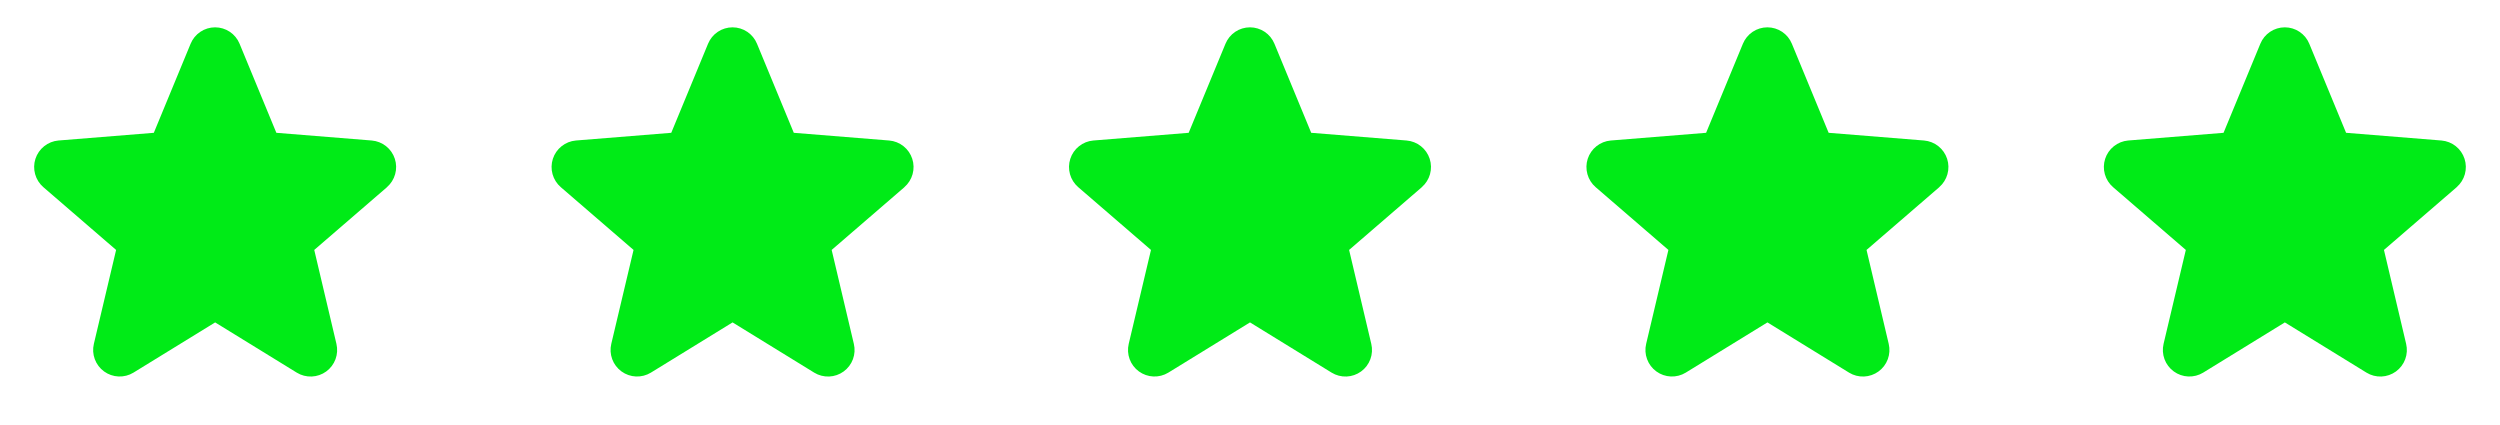 <svg xmlns="http://www.w3.org/2000/svg" width="153" height="26" viewBox="0 0 153 26" fill="none"><g clip-path="url(#clip0_8047_113)"><path d="M23.685 11.454L19.232 15.296L20.589 21.043C20.663 21.355 20.644 21.682 20.533 21.983C20.422 22.284 20.224 22.545 19.965 22.734C19.706 22.923 19.396 23.03 19.076 23.043C18.755 23.056 18.438 22.974 18.164 22.806L13.167 19.731L8.166 22.806C7.893 22.973 7.576 23.054 7.256 23.041C6.936 23.028 6.627 22.92 6.368 22.731C6.109 22.543 5.912 22.282 5.801 21.982C5.69 21.681 5.67 21.355 5.745 21.043L7.106 15.296L2.653 11.454C2.411 11.245 2.236 10.969 2.15 10.66C2.064 10.352 2.07 10.025 2.168 9.721C2.267 9.416 2.453 9.147 2.703 8.948C2.953 8.748 3.257 8.627 3.576 8.599L9.414 8.128L11.666 2.677C11.788 2.38 11.996 2.126 12.263 1.947C12.529 1.768 12.843 1.673 13.164 1.673C13.485 1.673 13.799 1.768 14.066 1.947C14.332 2.126 14.54 2.38 14.662 2.677L16.913 8.128L22.752 8.599C23.071 8.626 23.376 8.747 23.627 8.946C23.878 9.145 24.065 9.414 24.164 9.719C24.263 10.024 24.27 10.351 24.183 10.66C24.097 10.969 23.922 11.245 23.679 11.455L23.685 11.454Z" fill="#00EB17"></path></g><g clip-path="url(#clip1_8047_113)"><path d="M55.352 11.454L50.898 15.296L52.255 21.043C52.33 21.355 52.311 21.682 52.2 21.983C52.089 22.284 51.891 22.545 51.632 22.734C51.372 22.923 51.063 23.03 50.742 23.043C50.422 23.056 50.104 22.974 49.831 22.806L44.833 19.731L39.833 22.806C39.559 22.973 39.242 23.054 38.922 23.041C38.602 23.028 38.294 22.92 38.035 22.731C37.776 22.543 37.578 22.282 37.467 21.981C37.356 21.681 37.337 21.354 37.411 21.043L38.773 15.296L34.32 11.454C34.078 11.245 33.903 10.969 33.816 10.66C33.73 10.352 33.737 10.025 33.835 9.721C33.933 9.416 34.119 9.147 34.37 8.948C34.62 8.748 34.923 8.627 35.242 8.599L41.081 8.128L43.333 2.677C43.455 2.38 43.662 2.126 43.929 1.947C44.196 1.768 44.51 1.673 44.831 1.673C45.152 1.673 45.466 1.768 45.732 1.947C45.999 2.126 46.206 2.38 46.328 2.677L48.58 8.128L54.418 8.599C54.738 8.626 55.042 8.747 55.293 8.946C55.544 9.145 55.731 9.414 55.83 9.719C55.929 10.024 55.936 10.351 55.85 10.66C55.764 10.969 55.588 11.245 55.346 11.455L55.352 11.454Z" fill="#00EB17"></path></g><g clip-path="url(#clip2_8047_113)"><path d="M87.018 11.454L82.565 15.296L83.922 21.043C83.997 21.355 83.977 21.682 83.866 21.983C83.755 22.284 83.558 22.545 83.298 22.734C83.039 22.923 82.729 23.03 82.409 23.043C82.088 23.056 81.771 22.974 81.497 22.806L76.5 19.731L71.5 22.806C71.226 22.973 70.909 23.054 70.589 23.041C70.269 23.028 69.96 22.92 69.701 22.731C69.442 22.543 69.245 22.282 69.134 21.981C69.023 21.681 69.004 21.354 69.078 21.043L70.44 15.296L65.987 11.454C65.745 11.245 65.569 10.969 65.483 10.66C65.397 10.352 65.403 10.025 65.502 9.721C65.6 9.416 65.786 9.147 66.036 8.948C66.287 8.748 66.59 8.627 66.909 8.599L72.747 8.128L75 2.677C75.122 2.38 75.329 2.126 75.596 1.947C75.862 1.768 76.176 1.673 76.498 1.673C76.819 1.673 77.132 1.768 77.399 1.947C77.666 2.126 77.873 2.38 77.995 2.677L80.246 8.128L86.085 8.599C86.404 8.626 86.709 8.747 86.96 8.946C87.211 9.145 87.398 9.414 87.497 9.719C87.596 10.024 87.603 10.351 87.517 10.66C87.43 10.969 87.255 11.245 87.012 11.455L87.018 11.454Z" fill="#00EB17"></path></g><g clip-path="url(#clip3_8047_113)"><path d="M118.685 11.454L114.232 15.296L115.589 21.043C115.663 21.355 115.644 21.682 115.533 21.983C115.422 22.284 115.225 22.545 114.965 22.734C114.706 22.923 114.396 23.03 114.076 23.043C113.755 23.056 113.438 22.974 113.164 22.806L108.167 19.731L103.166 22.806C102.893 22.973 102.576 23.054 102.256 23.041C101.936 23.028 101.627 22.92 101.368 22.731C101.109 22.543 100.912 22.282 100.801 21.981C100.69 21.681 100.67 21.354 100.745 21.043L102.106 15.296L97.653 11.454C97.411 11.245 97.236 10.969 97.15 10.66C97.064 10.352 97.07 10.025 97.168 9.721C97.267 9.416 97.453 9.147 97.703 8.948C97.953 8.748 98.257 8.627 98.576 8.599L104.414 8.128L106.666 2.677C106.788 2.38 106.996 2.126 107.263 1.947C107.529 1.768 107.843 1.673 108.164 1.673C108.485 1.673 108.799 1.768 109.066 1.947C109.333 2.126 109.54 2.38 109.662 2.677L111.913 8.128L117.752 8.599C118.071 8.626 118.376 8.747 118.627 8.946C118.878 9.145 119.065 9.414 119.164 9.719C119.263 10.024 119.27 10.351 119.183 10.66C119.097 10.969 118.922 11.245 118.679 11.455L118.685 11.454Z" fill="#00EB17"></path></g><g clip-path="url(#clip4_8047_113)"><path d="M150.351 11.454L145.898 15.296L147.255 21.043C147.33 21.355 147.311 21.682 147.2 21.983C147.089 22.284 146.891 22.545 146.632 22.734C146.372 22.923 146.063 23.03 145.742 23.043C145.421 23.056 145.104 22.974 144.831 22.806L139.833 19.731L134.833 22.806C134.559 22.973 134.242 23.054 133.922 23.041C133.602 23.028 133.293 22.92 133.035 22.731C132.776 22.543 132.578 22.282 132.467 21.981C132.357 21.681 132.337 21.354 132.411 21.043L133.773 15.296L129.32 11.454C129.078 11.245 128.903 10.969 128.816 10.66C128.73 10.352 128.737 10.025 128.835 9.721C128.933 9.416 129.119 9.147 129.37 8.948C129.62 8.748 129.923 8.627 130.242 8.599L136.081 8.128L138.333 2.677C138.455 2.38 138.662 2.126 138.929 1.947C139.196 1.768 139.51 1.673 139.831 1.673C140.152 1.673 140.466 1.768 140.732 1.947C140.999 2.126 141.207 2.38 141.328 2.677L143.58 8.128L149.418 8.599C149.738 8.626 150.042 8.747 150.293 8.946C150.544 9.145 150.731 9.414 150.83 9.719C150.929 10.024 150.936 10.351 150.85 10.66C150.764 10.969 150.588 11.245 150.346 11.455L150.351 11.454Z" fill="#00EB17"></path></g><defs><clipPath id="clip0_8047_113"><rect width="25.333" height="25.333" fill="white" transform="translate(0.5 0.088)"></rect></clipPath><clipPath id="clip1_8047_113"><rect width="25.333" height="25.333" fill="white" transform="translate(32.167 0.088)"></rect></clipPath><clipPath id="clip2_8047_113"><rect width="25.333" height="25.333" fill="white" transform="translate(63.833 0.088)"></rect></clipPath><clipPath id="clip3_8047_113"><rect width="25.333" height="25.333" fill="white" transform="translate(95.5 0.088)"></rect></clipPath><clipPath id="clip4_8047_113"><rect width="25.333" height="25.333" fill="white" transform="translate(127.167 0.088)"></rect></clipPath></defs></svg>